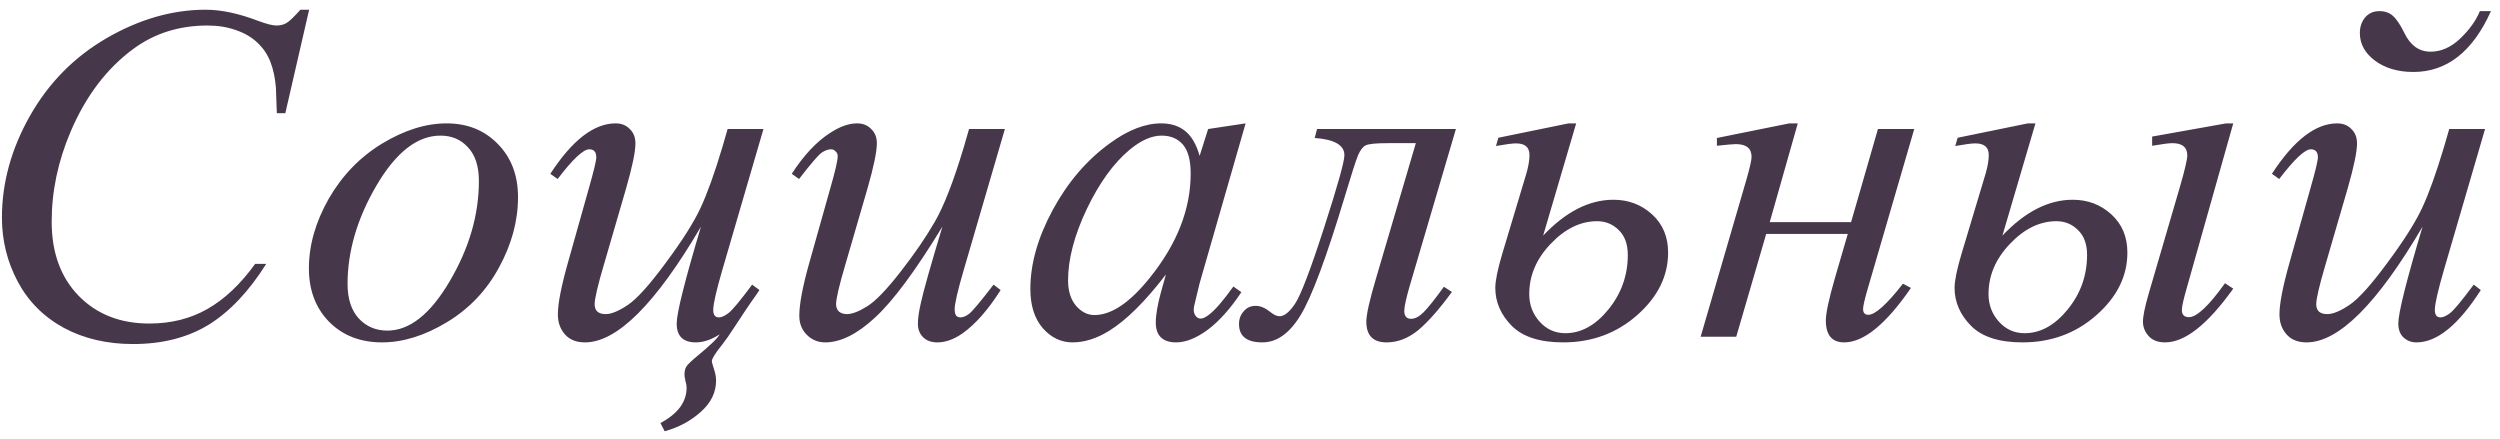 <?xml version="1.0" encoding="UTF-8"?> <svg xmlns="http://www.w3.org/2000/svg" width="245" height="43" viewBox="0 0 245 43" fill="none"><path opacity="0.8" d="M30.295 0.953L27.961 11.096H27.13L27.037 8.554C26.96 7.63 26.783 6.806 26.506 6.082C26.228 5.358 25.812 4.734 25.258 4.211C24.703 3.671 24.003 3.256 23.155 2.963C22.308 2.655 21.369 2.501 20.337 2.501C17.579 2.501 15.169 3.256 13.104 4.765C10.47 6.691 8.406 9.409 6.912 12.921C5.68 15.817 5.064 18.752 5.064 21.724C5.064 24.759 5.95 27.185 7.721 29.003C9.492 30.805 11.795 31.706 14.63 31.706C16.771 31.706 18.673 31.229 20.337 30.274C22.015 29.319 23.571 27.848 25.004 25.86H26.09C24.395 28.556 22.516 30.543 20.452 31.822C18.388 33.085 15.916 33.716 13.035 33.716C10.478 33.716 8.214 33.185 6.242 32.122C4.271 31.044 2.769 29.534 1.737 27.593C0.705 25.652 0.189 23.565 0.189 21.332C0.189 17.912 1.105 14.585 2.938 11.35C4.771 8.115 7.282 5.574 10.47 3.725C13.674 1.877 16.901 0.953 20.152 0.953C21.677 0.953 23.386 1.315 25.281 2.039C26.113 2.347 26.714 2.501 27.083 2.501C27.453 2.501 27.776 2.424 28.054 2.27C28.331 2.116 28.793 1.677 29.44 0.953H30.295ZM50.766 19.322C50.766 21.632 50.15 23.92 48.918 26.184C47.701 28.448 45.999 30.243 43.812 31.567C41.624 32.892 39.499 33.554 37.435 33.554C35.324 33.554 33.599 32.885 32.259 31.544C30.934 30.189 30.272 28.441 30.272 26.299C30.272 24.035 30.919 21.763 32.213 19.483C33.522 17.204 35.263 15.401 37.435 14.077C39.622 12.752 41.732 12.09 43.766 12.09C45.799 12.09 47.47 12.76 48.779 14.1C50.104 15.44 50.766 17.18 50.766 19.322ZM46.931 17.727C46.931 16.295 46.577 15.201 45.868 14.446C45.175 13.676 44.274 13.291 43.165 13.291C40.9 13.291 38.813 14.916 36.903 18.166C35.008 21.401 34.061 24.62 34.061 27.824C34.061 29.288 34.431 30.42 35.17 31.221C35.91 32.007 36.842 32.399 37.966 32.399C40.138 32.399 42.171 30.79 44.066 27.57C45.976 24.335 46.931 21.055 46.931 17.727ZM70.522 32.769C69.705 33.293 68.927 33.554 68.188 33.554C66.94 33.554 66.316 32.938 66.316 31.706C66.316 30.674 67.11 27.509 68.696 22.21C64.26 29.773 60.471 33.554 57.328 33.554C56.481 33.554 55.827 33.293 55.364 32.769C54.902 32.245 54.671 31.591 54.671 30.805C54.671 29.742 55.01 28.017 55.688 25.629L57.698 18.49C58.191 16.765 58.437 15.74 58.437 15.417C58.437 14.893 58.206 14.631 57.744 14.631C57.159 14.631 56.127 15.602 54.648 17.542L53.932 17.034C56.073 13.738 58.206 12.09 60.332 12.09C60.902 12.09 61.364 12.274 61.718 12.644C62.088 12.998 62.273 13.468 62.273 14.053C62.273 14.87 61.965 16.349 61.349 18.49L59.177 25.953C58.576 27.986 58.276 29.272 58.276 29.811C58.276 30.458 58.638 30.782 59.362 30.782C59.916 30.782 60.64 30.482 61.534 29.881C62.427 29.28 63.667 27.901 65.254 25.745C66.856 23.588 67.988 21.802 68.65 20.384C69.312 18.967 70.029 16.973 70.799 14.4L71.307 12.644H74.819L70.799 26.415C70.198 28.479 69.898 29.796 69.898 30.366C69.898 30.859 70.083 31.105 70.452 31.105C70.699 31.105 70.999 30.974 71.353 30.713C71.723 30.451 72.509 29.511 73.71 27.894L74.426 28.425C74.272 28.672 74.01 29.049 73.641 29.557C73.317 30.019 72.778 30.828 72.023 31.983C71.561 32.707 71.13 33.324 70.73 33.832C70.083 34.633 69.759 35.157 69.759 35.403C69.759 35.48 69.828 35.734 69.967 36.165C70.106 36.566 70.175 36.943 70.175 37.298C70.175 38.453 69.682 39.469 68.696 40.347C67.71 41.241 66.524 41.88 65.138 42.265L64.722 41.457C66.432 40.548 67.287 39.392 67.287 37.991C67.287 37.806 67.248 37.583 67.171 37.321C67.11 37.028 67.079 36.828 67.079 36.72C67.079 36.366 67.148 36.088 67.287 35.888C67.425 35.688 67.772 35.357 68.327 34.895C69.621 33.832 70.352 33.123 70.522 32.769ZM98.479 12.644L94.459 26.415C93.858 28.464 93.558 29.758 93.558 30.297C93.558 30.574 93.604 30.782 93.696 30.921C93.804 31.044 93.943 31.105 94.112 31.105C94.374 31.105 94.659 30.99 94.967 30.759C95.291 30.512 96.092 29.557 97.37 27.894L98.063 28.425C96.846 30.351 95.599 31.768 94.32 32.676C93.473 33.262 92.657 33.554 91.871 33.554C91.27 33.554 90.8 33.385 90.462 33.046C90.123 32.707 89.953 32.268 89.953 31.729C89.953 31.206 90.053 30.512 90.254 29.65C90.5 28.51 91.201 26.03 92.356 22.21C89.738 26.507 87.543 29.473 85.771 31.105C84.015 32.738 82.382 33.554 80.873 33.554C80.164 33.554 79.564 33.308 79.071 32.815C78.578 32.322 78.331 31.698 78.331 30.944C78.331 29.788 78.67 28.017 79.348 25.629L81.358 18.49C81.851 16.78 82.097 15.717 82.097 15.301C82.097 15.116 82.028 14.962 81.889 14.839C81.766 14.7 81.628 14.631 81.474 14.631C81.15 14.631 80.827 14.747 80.503 14.978C80.18 15.209 79.448 16.064 78.308 17.542L77.592 17.034C78.747 15.247 79.972 13.93 81.266 13.083C82.251 12.421 83.16 12.09 83.992 12.09C84.562 12.09 85.024 12.274 85.378 12.644C85.748 12.998 85.933 13.46 85.933 14.03C85.933 14.862 85.625 16.349 85.009 18.49L82.837 25.953C82.236 27.986 81.936 29.272 81.936 29.811C81.936 30.104 82.028 30.343 82.213 30.528C82.413 30.697 82.675 30.782 82.999 30.782C83.507 30.782 84.169 30.528 84.986 30.019C85.802 29.511 86.888 28.387 88.243 26.646C89.614 24.89 90.739 23.25 91.617 21.724C92.51 20.184 93.458 17.743 94.459 14.4L94.967 12.644H98.479ZM122.07 12.09L117.564 27.755L117.056 29.858C117.01 30.058 116.987 30.227 116.987 30.366C116.987 30.612 117.064 30.828 117.218 31.013C117.341 31.152 117.495 31.221 117.68 31.221C117.88 31.221 118.142 31.098 118.465 30.851C119.066 30.404 119.867 29.48 120.868 28.078L121.654 28.633C120.591 30.235 119.497 31.46 118.373 32.307C117.249 33.139 116.209 33.554 115.254 33.554C114.591 33.554 114.091 33.385 113.752 33.046C113.428 32.723 113.267 32.245 113.267 31.614C113.267 30.859 113.436 29.865 113.775 28.633L114.26 26.9C112.242 29.534 110.386 31.375 108.692 32.422C107.475 33.177 106.281 33.554 105.11 33.554C103.986 33.554 103.016 33.092 102.199 32.168C101.383 31.229 100.975 29.942 100.975 28.31C100.975 25.86 101.706 23.28 103.17 20.569C104.648 17.843 106.52 15.663 108.784 14.03C110.556 12.736 112.227 12.09 113.798 12.09C114.738 12.09 115.516 12.336 116.132 12.829C116.763 13.322 117.241 14.138 117.564 15.278L118.396 12.644L122.07 12.09ZM113.844 13.291C112.859 13.291 111.811 13.753 110.702 14.677C109.131 15.987 107.729 17.927 106.497 20.5C105.28 23.072 104.671 25.398 104.671 27.478C104.671 28.525 104.933 29.357 105.457 29.973C105.981 30.574 106.582 30.874 107.259 30.874C108.938 30.874 110.764 29.634 112.735 27.154C115.369 23.858 116.686 20.477 116.686 17.011C116.686 15.702 116.432 14.754 115.924 14.169C115.416 13.584 114.722 13.291 113.844 13.291ZM129.071 12.644H142.68L138.128 28.102C137.789 29.288 137.62 30.073 137.62 30.458C137.62 30.982 137.843 31.244 138.29 31.244C138.675 31.244 139.083 31.028 139.515 30.597C139.961 30.15 140.624 29.319 141.502 28.102L142.287 28.61C141.039 30.32 139.93 31.575 138.96 32.376C137.99 33.162 136.965 33.554 135.887 33.554C134.562 33.554 133.9 32.877 133.9 31.521C133.9 30.828 134.216 29.419 134.847 27.293L138.752 14.03H135.979C134.855 14.03 134.146 14.1 133.854 14.238C133.576 14.362 133.322 14.685 133.091 15.209C132.876 15.732 132.452 17.049 131.82 19.16C130.003 25.198 128.547 29.111 127.453 30.897C126.375 32.669 125.128 33.554 123.71 33.554C122.185 33.554 121.423 32.954 121.423 31.752C121.423 31.259 121.577 30.843 121.885 30.505C122.178 30.15 122.571 29.973 123.063 29.973C123.526 29.973 124.011 30.181 124.519 30.597C124.843 30.859 125.135 30.99 125.397 30.99C125.859 30.99 126.36 30.589 126.899 29.788C127.453 28.987 128.401 26.515 129.741 22.372C131.081 18.228 131.751 15.84 131.751 15.209C131.751 14.223 130.781 13.661 128.84 13.522L129.071 12.644ZM151.229 23.088C153.447 20.746 155.742 19.576 158.114 19.576C159.593 19.576 160.856 20.053 161.904 21.008C162.951 21.963 163.475 23.211 163.475 24.751C163.475 27.062 162.458 29.111 160.425 30.897C158.407 32.669 155.996 33.554 153.193 33.554C150.913 33.554 149.234 33.015 148.156 31.937C147.078 30.843 146.539 29.604 146.539 28.217C146.539 27.524 146.762 26.423 147.209 24.913L149.589 16.988C149.789 16.295 149.889 15.694 149.889 15.186C149.889 14.431 149.45 14.053 148.572 14.053C148.202 14.053 147.548 14.138 146.608 14.308L146.839 13.499L153.724 12.09H154.464L151.229 23.088ZM156.52 21.678C154.887 21.678 153.37 22.418 151.968 23.896C150.567 25.36 149.866 27 149.866 28.818C149.866 29.865 150.205 30.767 150.882 31.521C151.56 32.276 152.4 32.653 153.401 32.653C154.957 32.653 156.366 31.875 157.629 30.32C158.892 28.764 159.524 26.985 159.524 24.982C159.524 23.935 159.231 23.126 158.646 22.556C158.061 21.971 157.352 21.678 156.52 21.678ZM168.258 13.522L175.351 12.09H176.183L173.433 21.771H181.405L184.039 12.644H187.597L182.953 28.587C182.706 29.465 182.583 30.027 182.583 30.274C182.583 30.659 182.753 30.851 183.091 30.851C183.769 30.851 184.901 29.835 186.488 27.801L187.274 28.217C184.824 31.775 182.645 33.554 180.735 33.554C179.533 33.554 178.932 32.838 178.932 31.406C178.932 30.697 179.225 29.326 179.81 27.293L181.081 22.926H173.087L170.152 33H166.663L171.146 17.612C171.485 16.441 171.654 15.694 171.654 15.37C171.654 14.539 171.138 14.123 170.106 14.123C169.86 14.123 169.244 14.177 168.258 14.285V13.522ZM196.238 23.088C198.457 20.746 200.752 19.576 203.124 19.576C204.603 19.576 205.866 20.053 206.913 21.008C207.961 21.963 208.484 23.211 208.484 24.751C208.484 27.062 207.468 29.111 205.434 30.897C203.417 32.669 201.006 33.554 198.202 33.554C195.923 33.554 194.244 33.015 193.165 31.937C192.087 30.843 191.548 29.604 191.548 28.217C191.548 27.524 191.771 26.423 192.218 24.913L194.598 16.988C194.798 16.295 194.898 15.694 194.898 15.186C194.898 14.431 194.459 14.053 193.581 14.053C193.212 14.053 192.557 14.138 191.617 14.308L191.848 13.499L198.734 12.09H199.473L196.238 23.088ZM201.53 21.678C199.897 21.678 198.38 22.418 196.978 23.896C195.576 25.36 194.875 27 194.875 28.818C194.875 29.865 195.214 30.767 195.892 31.521C196.57 32.276 197.409 32.653 198.41 32.653C199.966 32.653 201.376 31.875 202.639 30.32C203.902 28.764 204.533 26.985 204.533 24.982C204.533 23.935 204.241 23.126 203.655 22.556C203.07 21.971 202.361 21.678 201.53 21.678ZM218.859 12.09L214.284 28.287C213.976 29.365 213.822 30.058 213.822 30.366C213.822 30.843 214.053 31.082 214.515 31.082C215.285 31.082 216.463 29.973 218.05 27.755L218.859 28.287C216.348 31.799 214.122 33.554 212.181 33.554C211.473 33.554 210.934 33.347 210.564 32.931C210.194 32.515 210.009 32.045 210.009 31.521C210.009 30.982 210.202 30.05 210.587 28.726L213.614 18.374C214.107 16.68 214.353 15.632 214.353 15.232C214.353 14.431 213.868 14.03 212.897 14.03C212.559 14.03 211.896 14.115 210.91 14.285V13.383L218.166 12.09H218.859ZM243.027 1.091H244.113C242.326 5.065 239.792 7.053 236.511 7.053C235.002 7.053 233.746 6.683 232.745 5.944C231.759 5.204 231.266 4.303 231.266 3.24C231.266 2.639 231.436 2.131 231.775 1.715C232.129 1.299 232.599 1.091 233.184 1.091C233.723 1.091 234.162 1.245 234.501 1.553C234.855 1.862 235.233 2.424 235.633 3.24C236.219 4.457 237.074 5.065 238.198 5.065C239.23 5.065 240.2 4.634 241.109 3.772C242.018 2.894 242.657 2 243.027 1.091ZM243.535 12.644L239.515 26.415C238.914 28.479 238.614 29.796 238.614 30.366C238.614 30.859 238.799 31.105 239.168 31.105C239.415 31.105 239.715 30.974 240.07 30.713C240.439 30.451 241.225 29.511 242.426 27.894L243.119 28.425C240.932 31.845 238.83 33.554 236.812 33.554C236.319 33.554 235.895 33.393 235.541 33.069C235.202 32.746 235.033 32.291 235.033 31.706C235.033 30.674 235.826 27.509 237.412 22.21C232.976 29.773 229.187 33.554 226.045 33.554C225.197 33.554 224.543 33.293 224.081 32.769C223.618 32.245 223.387 31.591 223.387 30.805C223.387 29.742 223.726 28.017 224.404 25.629L226.414 18.49C226.907 16.765 227.154 15.74 227.154 15.417C227.154 14.893 226.923 14.631 226.46 14.631C225.875 14.631 224.843 15.602 223.364 17.542L222.648 17.034C224.789 13.738 226.923 12.09 229.048 12.09C229.618 12.09 230.08 12.274 230.435 12.644C230.804 12.998 230.989 13.468 230.989 14.053C230.989 14.87 230.681 16.349 230.065 18.49L227.893 25.953C227.292 27.986 226.992 29.272 226.992 29.811C226.992 30.458 227.354 30.782 228.078 30.782C228.632 30.782 229.356 30.482 230.25 29.881C231.143 29.28 232.383 27.901 233.97 25.745C235.572 23.588 236.704 21.802 237.366 20.384C238.029 18.967 238.745 16.973 239.515 14.4L240.023 12.644H243.535Z" fill="#1A051F"></path></svg> 